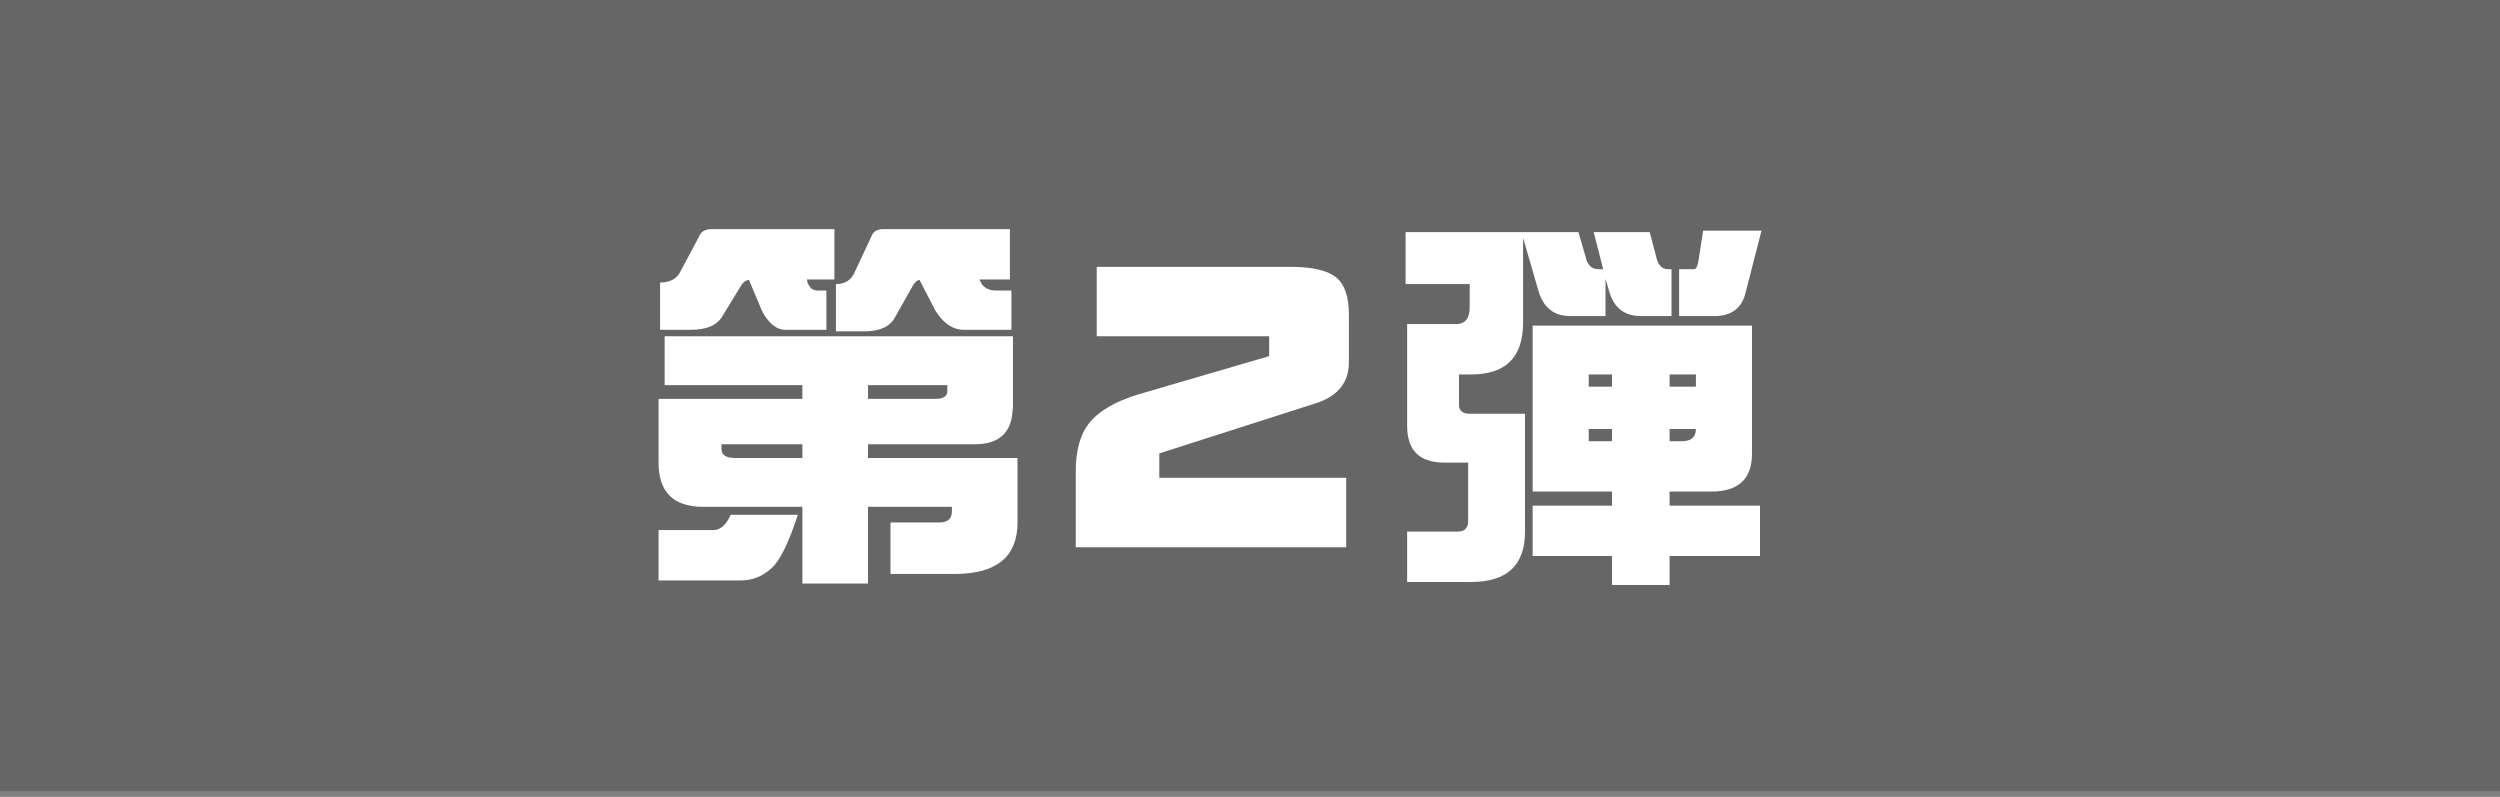 <svg width="160" height="51" viewBox="0 0 160 51" fill="none" xmlns="http://www.w3.org/2000/svg">
<rect x="0" y="0" width="160" height="51" fill="#808080" stroke="none"/>
<rect x="160" y="50.633" width="160" height="50.633" transform="rotate(180 160 50.633)" fill="black" fill-opacity="0.2"/>
<path d="M53.402 14.663V17.886H51.645L51.669 18.032C51.783 18.407 52.003 18.594 52.328 18.594H52.89V21.108H50.277C49.691 21.108 49.187 20.701 48.764 19.888L47.934 17.91C47.706 17.943 47.519 18.097 47.372 18.374L46.249 20.205C45.923 20.807 45.24 21.108 44.198 21.108H42.245V18.081C42.912 18.081 43.36 17.821 43.588 17.3L44.76 15.102C44.874 14.81 45.142 14.663 45.565 14.663H53.402ZM64.633 14.663V17.886H62.68L62.753 18.032C62.932 18.407 63.266 18.594 63.754 18.594H64.731V21.108H61.703C60.987 21.108 60.377 20.701 59.872 19.888L58.847 17.91C58.651 17.959 58.489 18.122 58.358 18.398L57.284 20.303C56.959 20.905 56.308 21.206 55.331 21.206H53.5V18.179C54.102 18.179 54.509 17.91 54.721 17.373L55.77 15.127C55.884 14.818 56.137 14.663 56.527 14.663H64.633ZM42.538 21.523H64.828V26.016C64.828 26.113 64.82 26.203 64.804 26.284C64.722 27.716 63.917 28.433 62.387 28.433H55.551V29.311H65.121V33.438C65.121 35.635 63.778 36.733 61.093 36.733H56.991V33.438H60.116C60.653 33.438 60.922 33.202 60.922 32.73V32.437H55.551V37.344H51.352V32.437H45.004C43.1 32.437 42.148 31.492 42.148 29.605V25.527H51.352V24.648H42.538V21.523ZM55.551 24.648V25.527H59.848C60.368 25.527 60.629 25.365 60.629 25.039V24.648H55.551ZM51.352 29.311V28.433H46.176V28.75C46.176 29.124 46.469 29.311 47.055 29.311H51.352ZM46.762 32.949H51.059C50.473 34.756 49.911 35.895 49.374 36.367C48.804 36.888 48.153 37.148 47.421 37.148H42.148V33.926H45.663C46.102 33.926 46.469 33.6 46.762 32.949ZM86.329 23.184C86.329 24.469 85.637 25.34 84.254 25.796L74.195 29.019V30.581H86.158V35.024H68.849V30.166C68.849 28.848 69.125 27.83 69.679 27.114C70.297 26.317 71.363 25.69 72.877 25.234L81.227 22.793V21.523H70.191V17.08H82.643C83.977 17.08 84.929 17.3 85.499 17.739C86.052 18.179 86.329 18.976 86.329 20.132V23.184ZM89.959 14.858H101.019L101.482 16.445C101.596 16.966 101.865 17.227 102.288 17.227H102.605L101.995 14.858H105.584L105.999 16.445C106.113 16.966 106.365 17.227 106.756 17.227H106.976V20.23H105.022C103.948 20.23 103.265 19.684 102.972 18.594L102.752 17.837V20.23H100.506C99.448 20.23 98.764 19.684 98.455 18.594L97.478 15.225V20.645C97.478 22.858 96.372 23.965 94.158 23.965H93.377V25.918C93.377 26.292 93.605 26.48 94.061 26.48H97.601V34.023C97.601 36.172 96.453 37.246 94.158 37.246H90.057V34.023H93.279C93.735 34.023 93.963 33.796 93.963 33.34V29.605H92.425C90.846 29.605 90.057 28.823 90.057 27.261V20.742H93.182C93.768 20.742 94.061 20.384 94.061 19.668V18.179H89.959V14.858ZM109.002 14.761H112.737L111.688 18.838C111.427 19.766 110.768 20.23 109.71 20.23H107.464V17.227H108.44C108.538 17.227 108.619 17.08 108.685 16.787L109.002 14.761ZM98.089 20.84H112.127V29.043C112.127 30.654 111.256 31.46 109.515 31.46H106.854V32.363H112.64V35.586H106.854V37.441H103.167V35.586H98.089V32.363H103.167V31.46H98.089V20.84ZM107.635 28.237C108.237 28.237 108.538 27.977 108.538 27.456H106.854V28.237H107.635ZM103.167 28.237V27.456H101.678V28.237H103.167ZM101.678 24.746H103.167V23.965H101.678V24.746ZM106.854 23.965V24.746H108.538V23.965H106.854Z" fill="white"/>
</svg>
